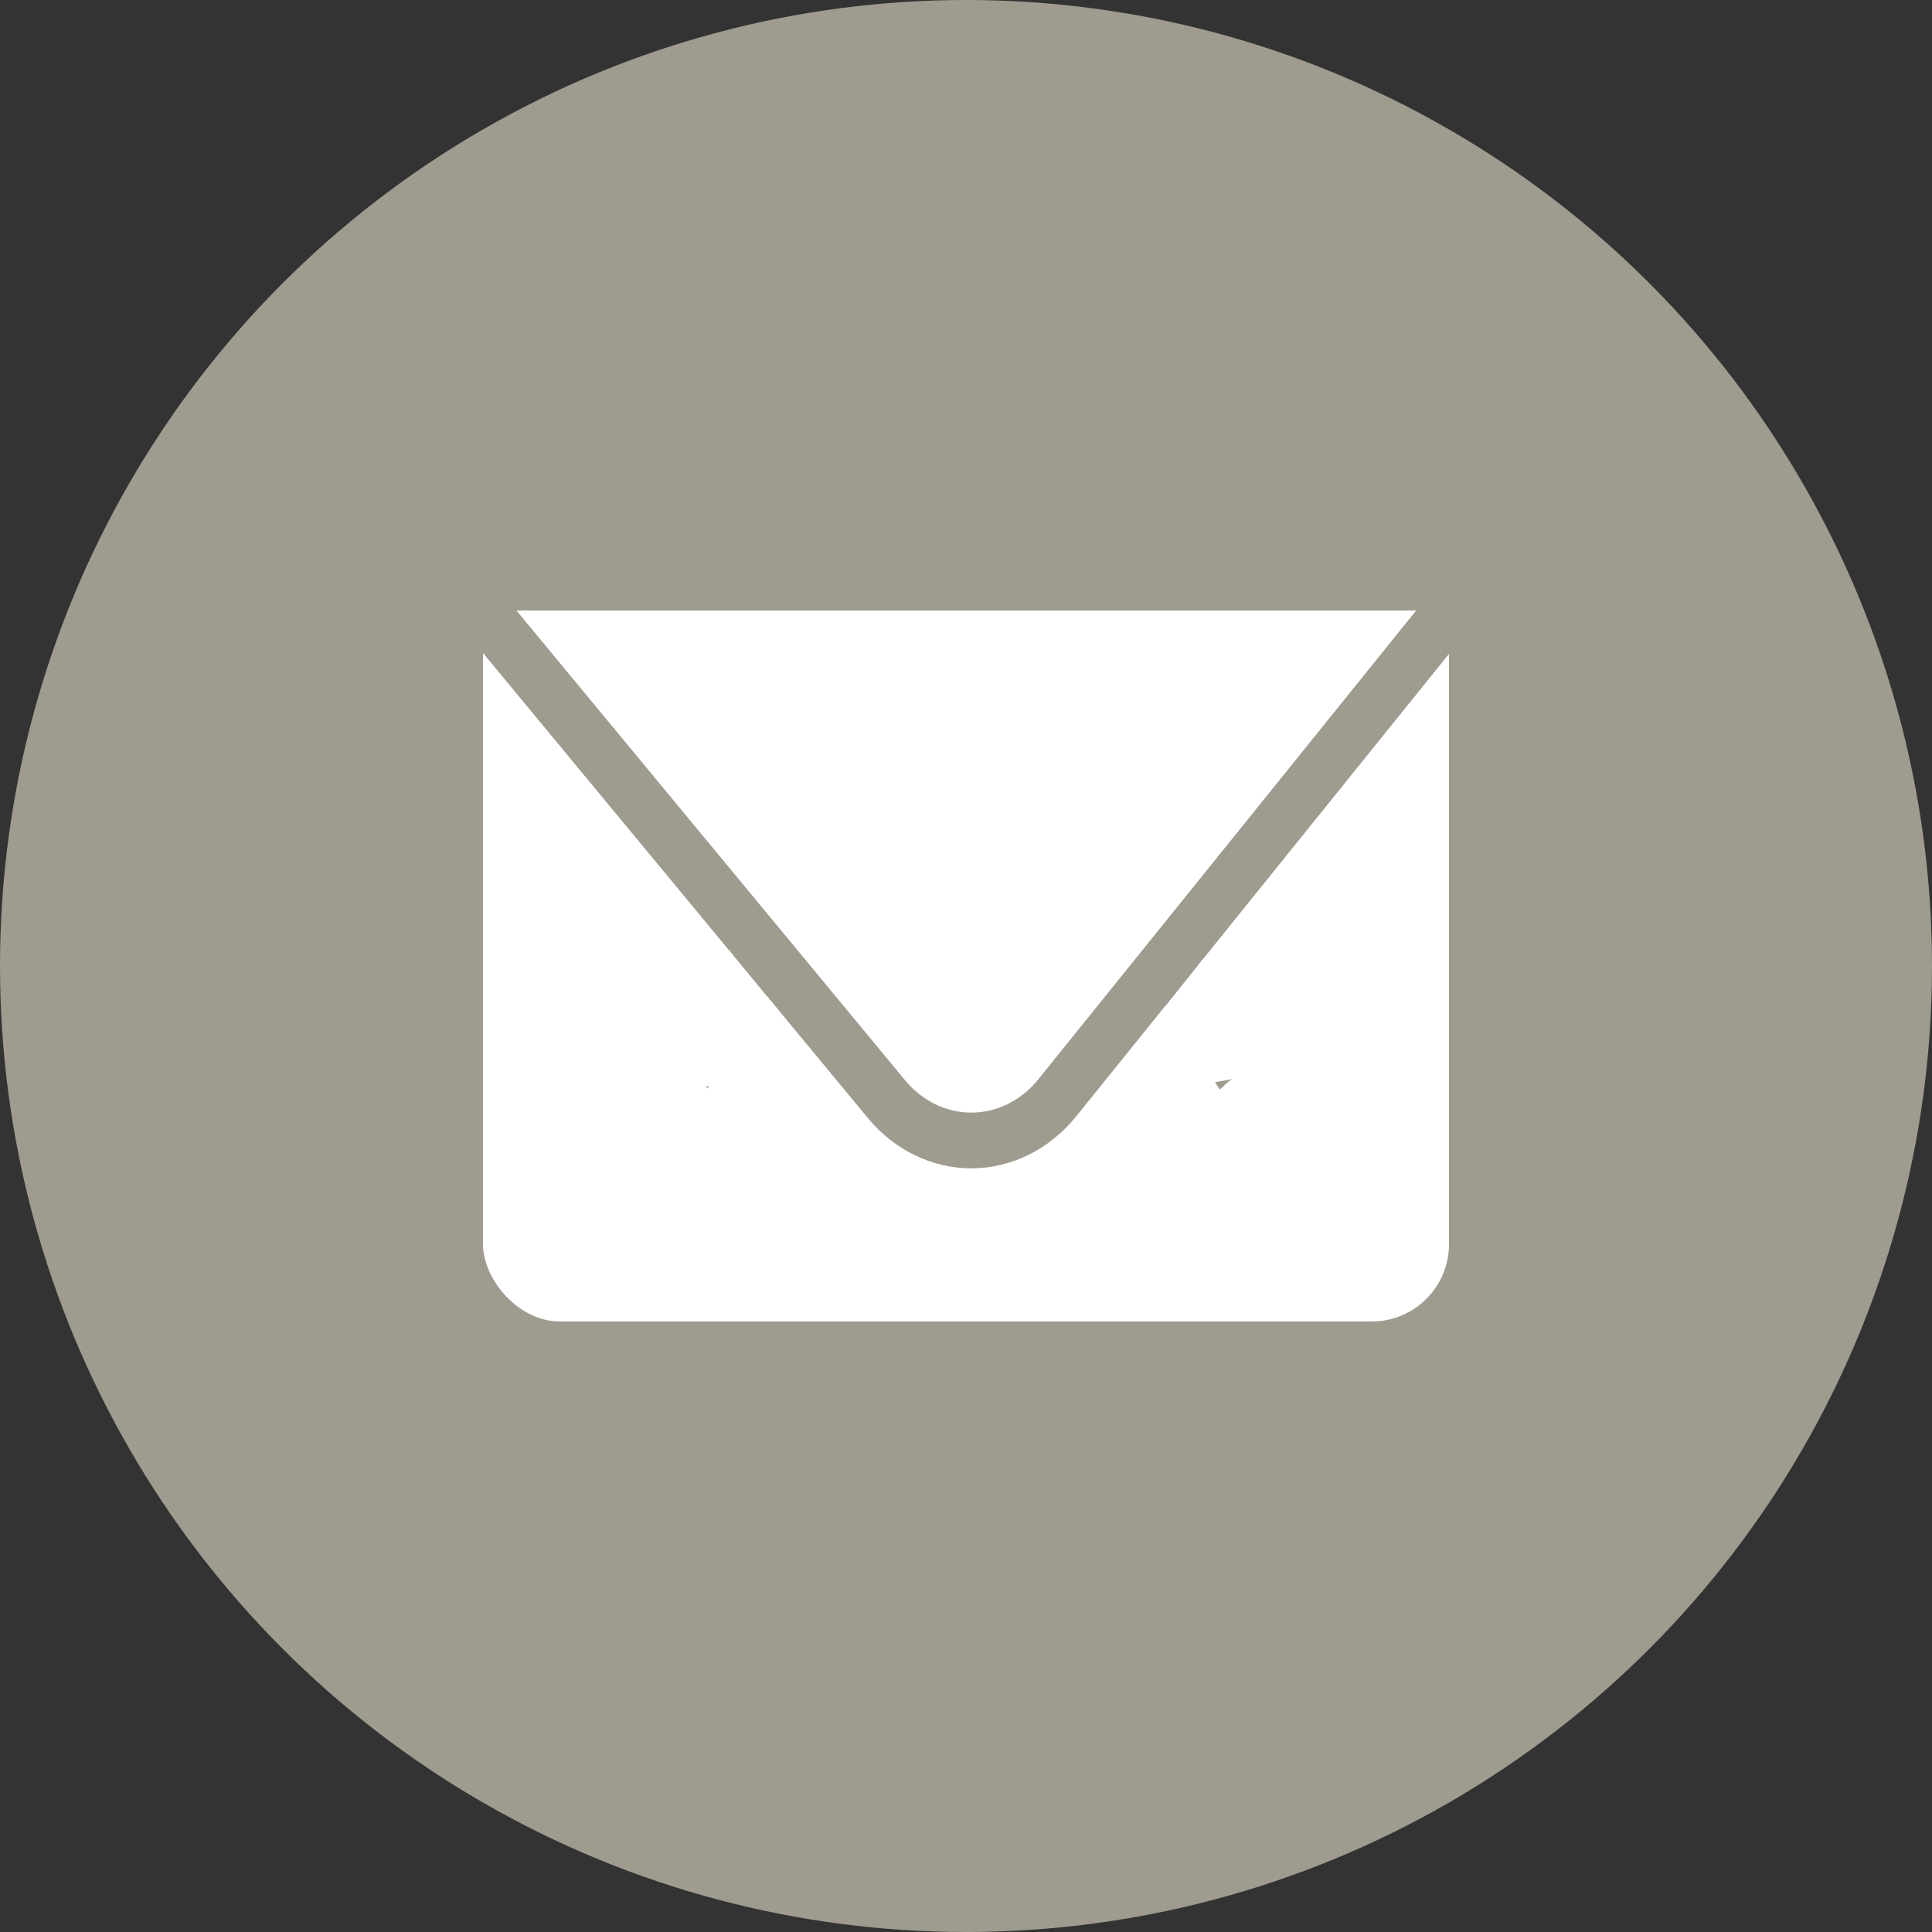 <?xml version="1.0" encoding="UTF-8"?> <svg xmlns="http://www.w3.org/2000/svg" width="1000" height="1000" viewBox="0 0 1000 1000" fill="none"><rect x="0" y="0" width="1000" height="1000" fill="#333333" stroke="none"/> <circle cx="500" cy="500" r="500" fill="#9F9B8F"></circle> <path d="M250 338.006V645.5L379.25 494.186L250 338.006Z" fill="white"></path> <path d="M502.75 575.882C502.875 575.882 502.937 575.882 503.062 575.882C516.125 575.808 528.562 569.552 537.25 558.88L733 316H267.312L468.625 559.322C477.375 569.847 489.75 575.882 502.75 575.882Z" fill="white"></path> <path d="M620.562 499.043L750 644V338.448L620.562 499.043Z" fill="white"></path> <path d="M556.938 577.942C543.313 594.796 523.75 604.585 503.188 604.732C503.063 604.732 502.875 604.732 502.75 604.732C482.375 604.732 462.875 595.238 449.188 578.678L397.125 515.75L288.5 684H710.5L603 520.828L556.938 577.942Z" fill="white"></path> <path d="M601 523.5L623 496L673.5 552L627 560.5L601 523.5Z" fill="white"></path> <rect x="250" y="551" width="129" height="133" rx="40" fill="white"></rect> <rect x="621" y="551" width="129" height="133" rx="40" fill="white"></rect> <path d="M403 523L377.5 492L328.5 553L369 563L403 523Z" fill="white"></path> </svg> 